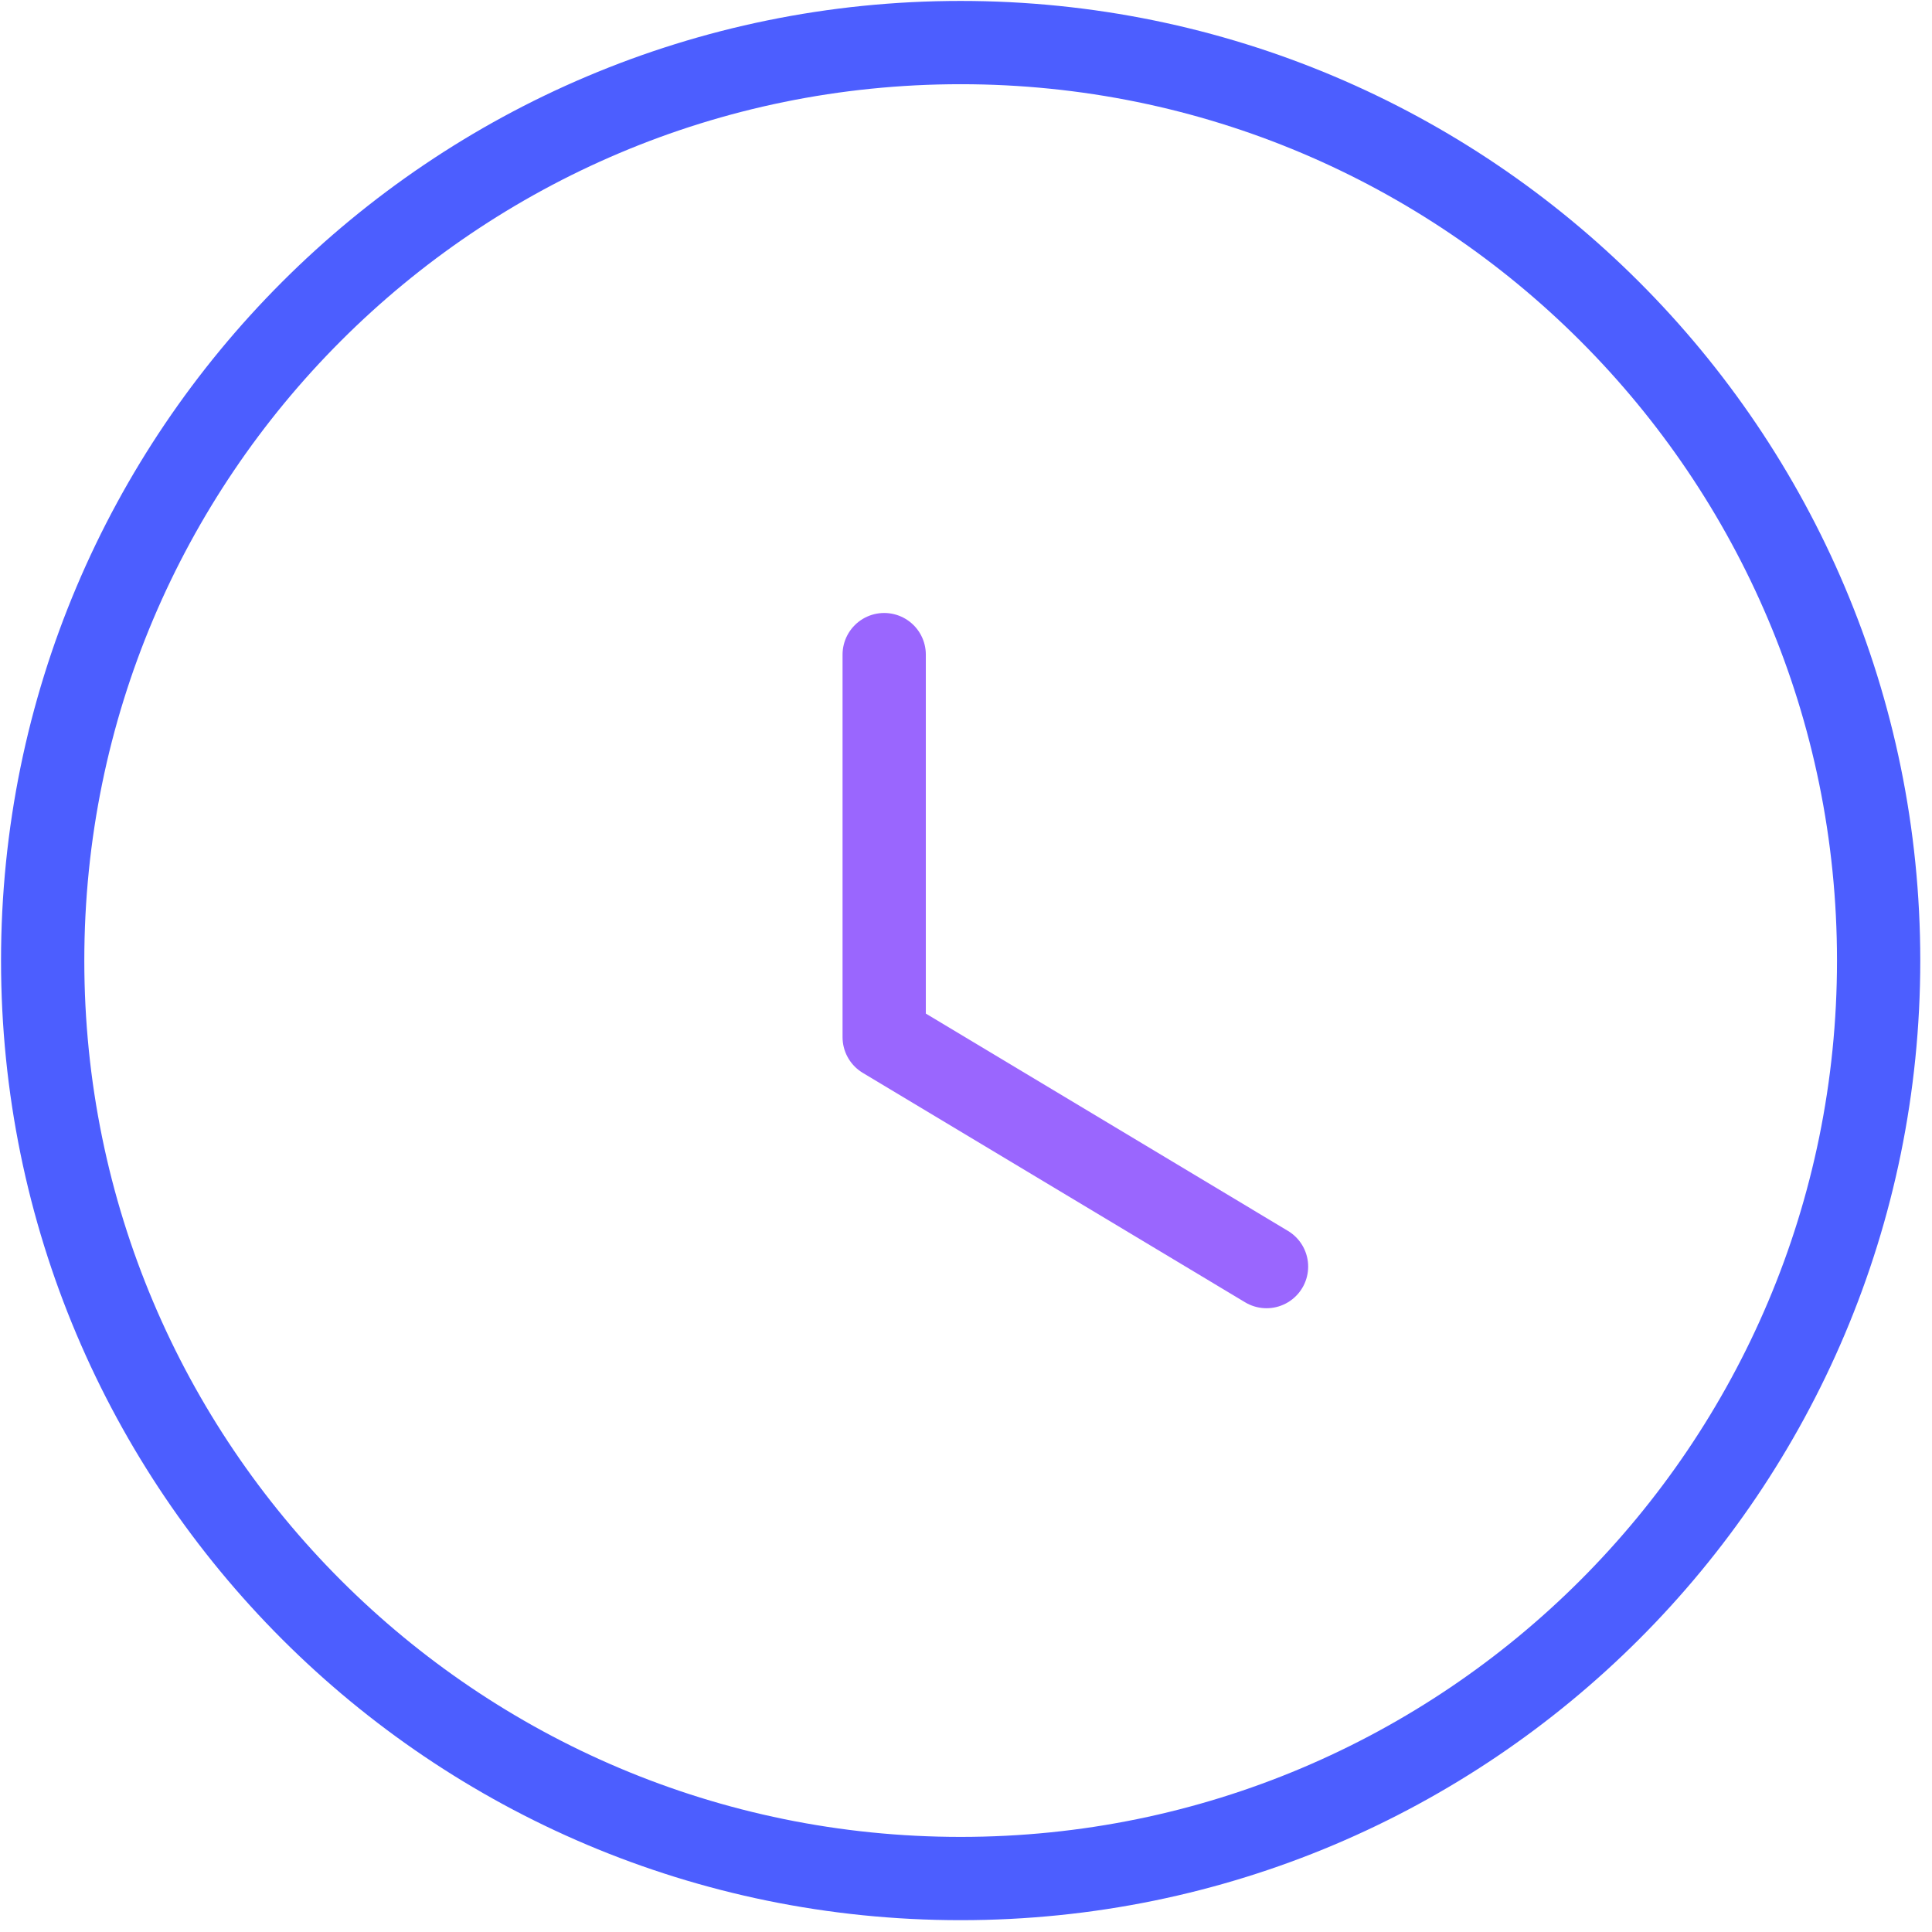 <?xml version="1.0" encoding="UTF-8"?>
<svg width="58px" height="58px" viewBox="0 0 58 58" version="1.1" xmlns="http://www.w3.org/2000/svg" xmlns:xlink="http://www.w3.org/1999/xlink">
    <!-- Generator: Sketch 51 (57462) - http://www.bohemiancoding.com/sketch -->
    <title>clock</title>
    <desc>Created with Sketch.</desc>
    <defs></defs>
    <g id="Page-1" stroke="none" stroke-width="1" fill="none" fill-rule="evenodd" stroke-linecap="round" stroke-linejoin="round">
        <g id="Talent-Page" transform="translate(-549, -2081)" stroke-width="2.5">
            <g id="clock" transform="translate(550, 2082)">
                <path d="M55.398,27.836 C55.398,43.064 43.056,55.395 27.839,55.395 C12.617,55.395 0.281,43.064 0.281,27.836 C0.281,12.614 12.617,0.278 27.839,0.278 C43.056,0.278 55.398,12.614 55.398,27.836 Z" id="Stroke-1" stroke="#4C5EFF"></path>
                <polyline id="Stroke-3" stroke="#9A66FE" points="25.544 18.652 25.544 30.136 37.022 37.024"></polyline>
            </g>
        </g>
    </g>
</svg>